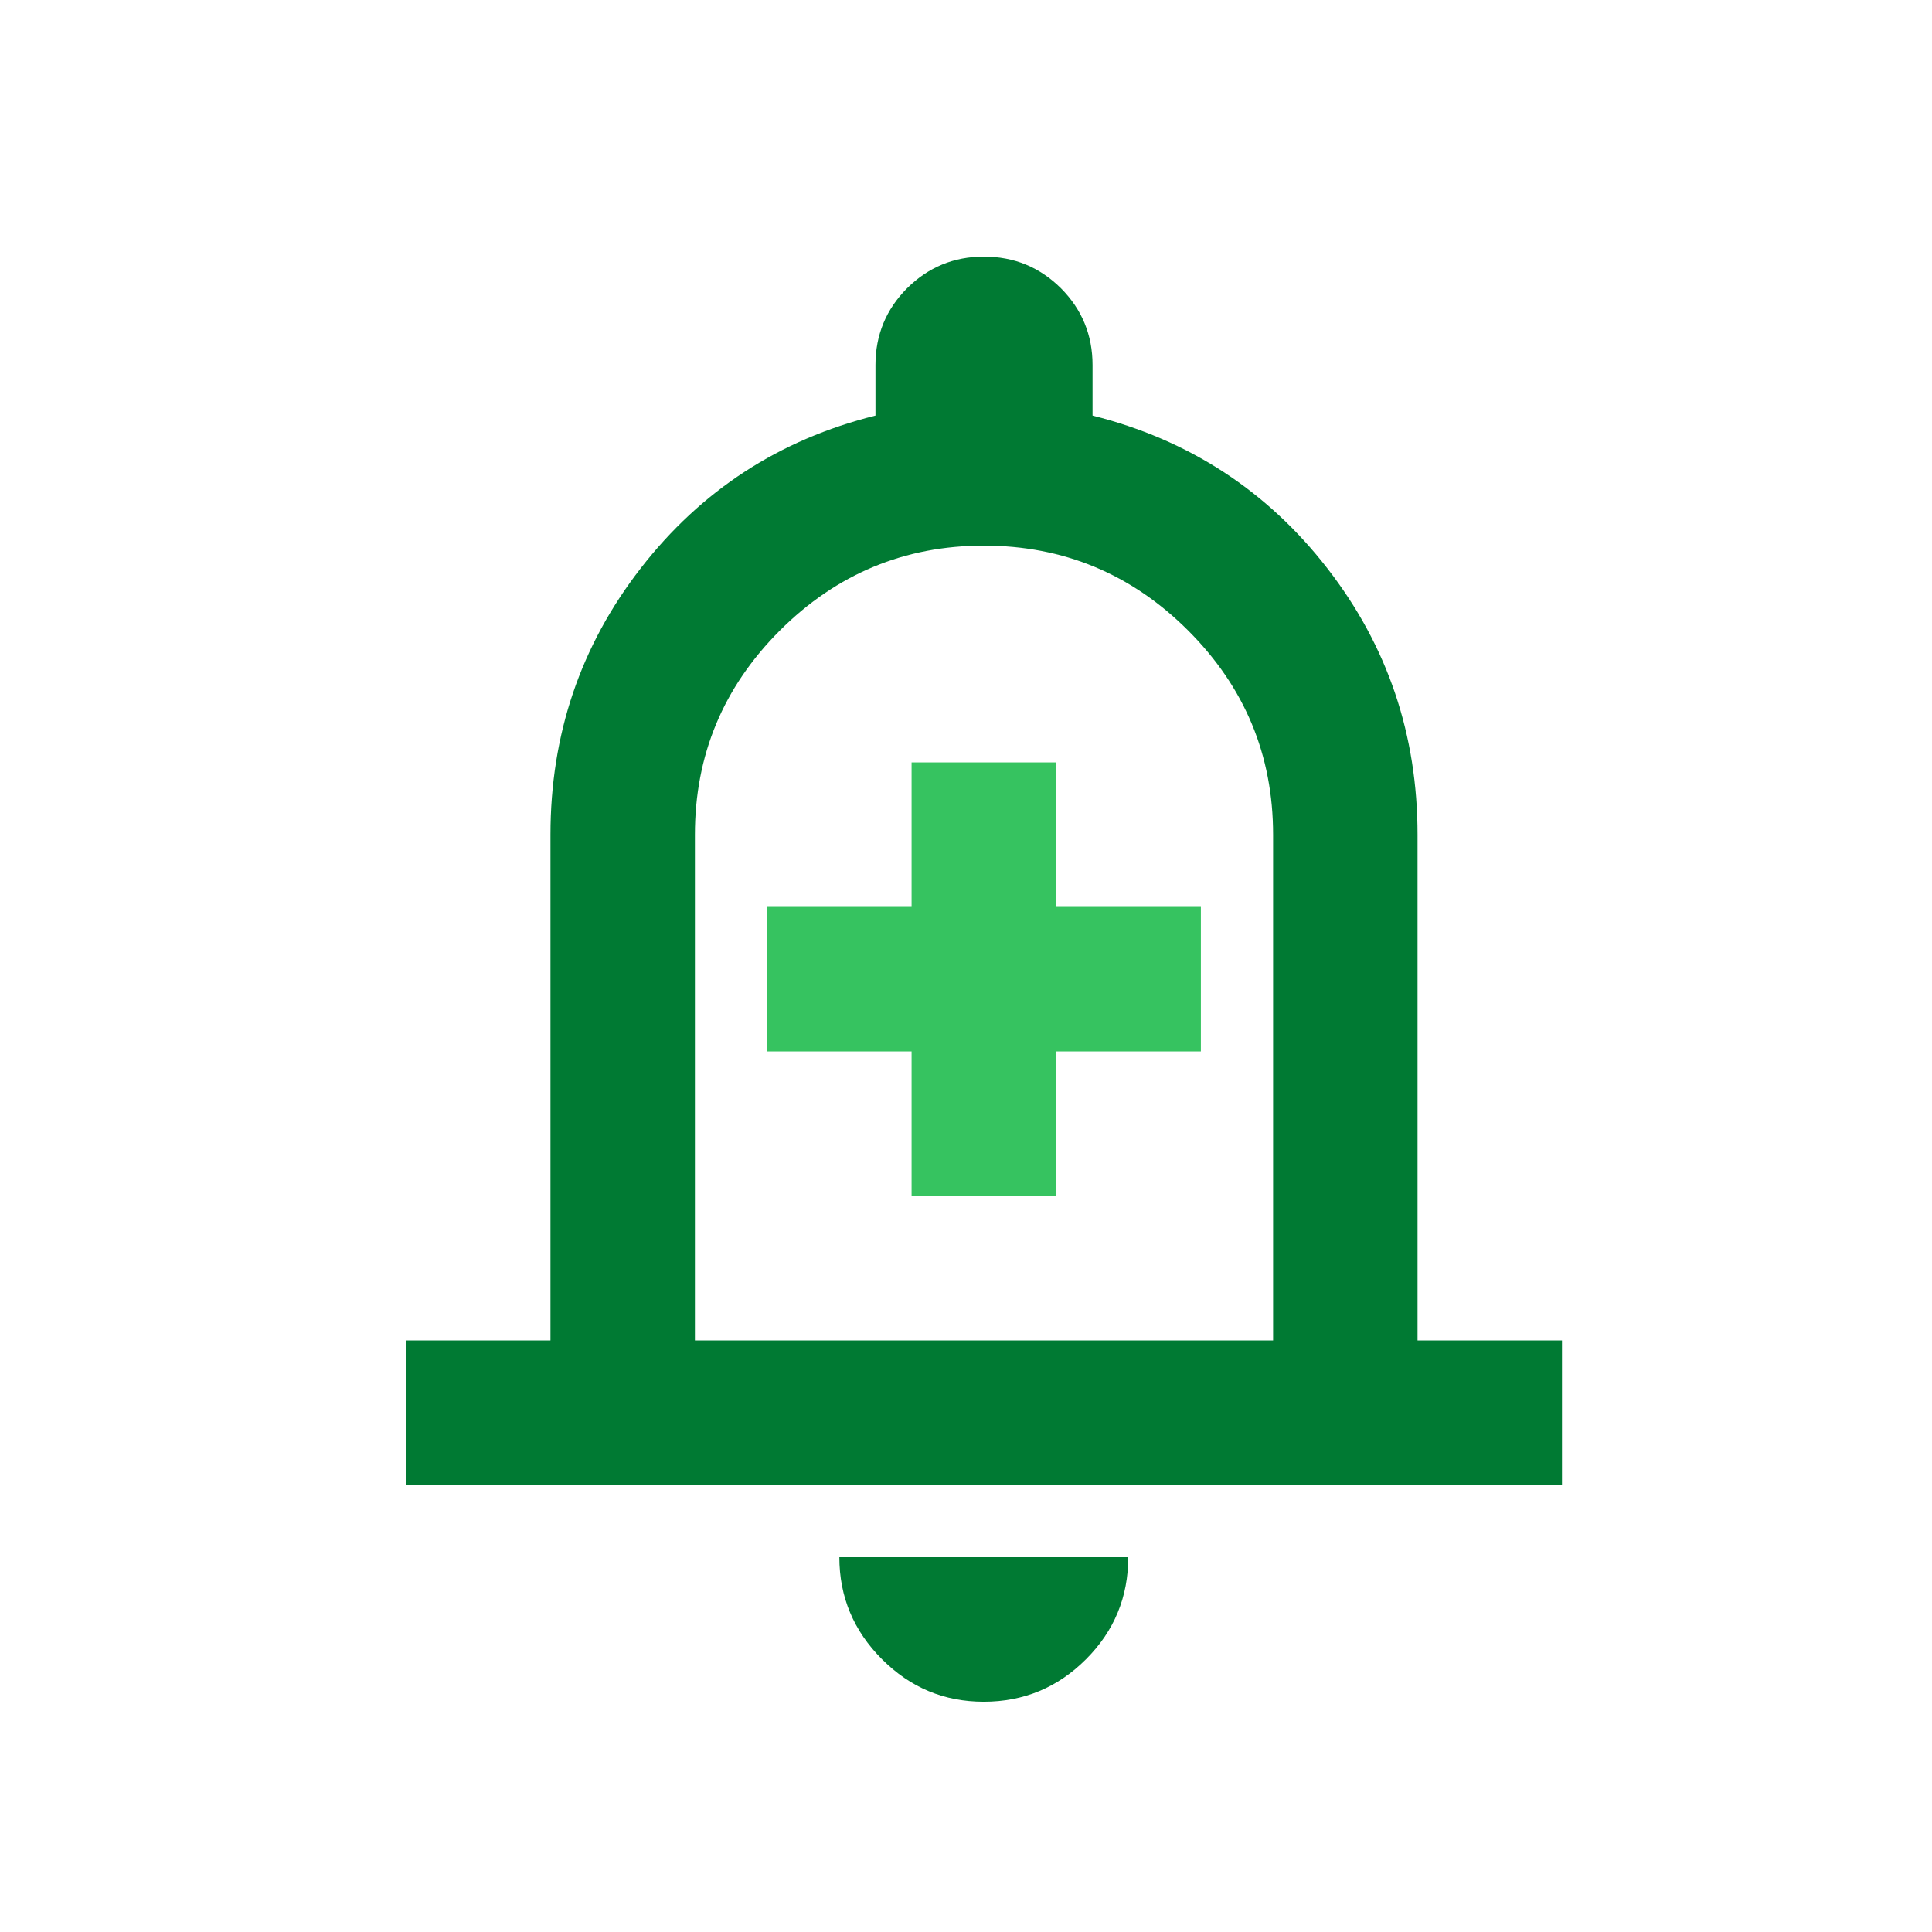 <?xml version="1.0" encoding="UTF-8" standalone="no"?>
<!DOCTYPE svg PUBLIC "-//W3C//DTD SVG 1.1//EN" "http://www.w3.org/Graphics/SVG/1.1/DTD/svg11.dtd">
<svg width="100%" height="100%" viewBox="0 0 50 50" version="1.1" xmlns="http://www.w3.org/2000/svg" xmlns:xlink="http://www.w3.org/1999/xlink" xml:space="preserve" xmlns:serif="http://www.serif.com/" style="fill-rule:evenodd;clip-rule:evenodd;stroke-linejoin:round;stroke-miterlimit:2;">
    <g transform="matrix(1,0,0,1,-878.011,-572.062)">
        <g transform="matrix(1.062,0,0,1.062,-390.501,-354.385)">
            <path d="M1216.67,901.505L1220.19,901.505L1220.19,897.983L1223.72,897.983L1223.72,894.461L1220.19,894.461L1220.19,890.94L1216.67,890.94L1216.67,894.461L1213.15,894.461L1213.15,897.983L1216.67,897.983L1216.67,901.505Z" style="fill:rgb(54,195,96);fill-rule:nonzero;"/>
            <path d="M1204.35,908.548L1204.35,905.026L1207.87,905.026L1207.87,892.701C1207.87,890.265 1208.6,888.1 1210.07,886.208C1211.54,884.315 1213.44,883.075 1215.79,882.488L1215.79,881.255C1215.79,880.522 1216.05,879.898 1216.56,879.385C1217.08,878.871 1217.7,878.614 1218.43,878.614C1219.17,878.614 1219.79,878.871 1220.31,879.385C1220.82,879.898 1221.08,880.522 1221.08,881.255L1221.08,882.488C1223.42,883.075 1225.33,884.315 1226.8,886.208C1228.27,888.1 1229,890.265 1229,892.701L1229,905.026L1232.52,905.026L1232.52,908.548L1204.35,908.548ZM1211.39,905.026L1225.48,905.026L1225.48,892.701C1225.48,890.764 1224.79,889.106 1223.41,887.726C1222.03,886.347 1220.37,885.657 1218.43,885.657C1216.5,885.657 1214.84,886.347 1213.46,887.726C1212.08,889.106 1211.39,890.764 1211.39,892.701L1211.39,905.026Z" style="fill:rgb(0,122,51);fill-rule:nonzero;"/>
            <path d="M1218.43,913.83C1217.46,913.83 1216.64,913.485 1215.95,912.796C1215.26,912.106 1214.91,911.277 1214.91,910.308L1221.95,910.308C1221.95,911.277 1221.61,912.106 1220.92,912.796C1220.23,913.485 1219.4,913.83 1218.43,913.83Z" style="fill:rgb(0,122,51);fill-rule:nonzero;"/>
        </g>
        <g transform="matrix(1.248,0,0,1.248,-95.971,-320.453)">
            <path d="M820.345,721.03L820.345,749.07C820.345,752.386 817.653,755.079 814.337,755.079L786.297,755.079C782.981,755.079 780.289,752.386 780.289,749.07L780.289,721.03C780.289,717.714 782.981,715.022 786.297,715.022L814.337,715.022C817.653,715.022 820.345,717.714 820.345,721.03Z" style="fill:none;"/>
        </g>
    </g>
</svg>
